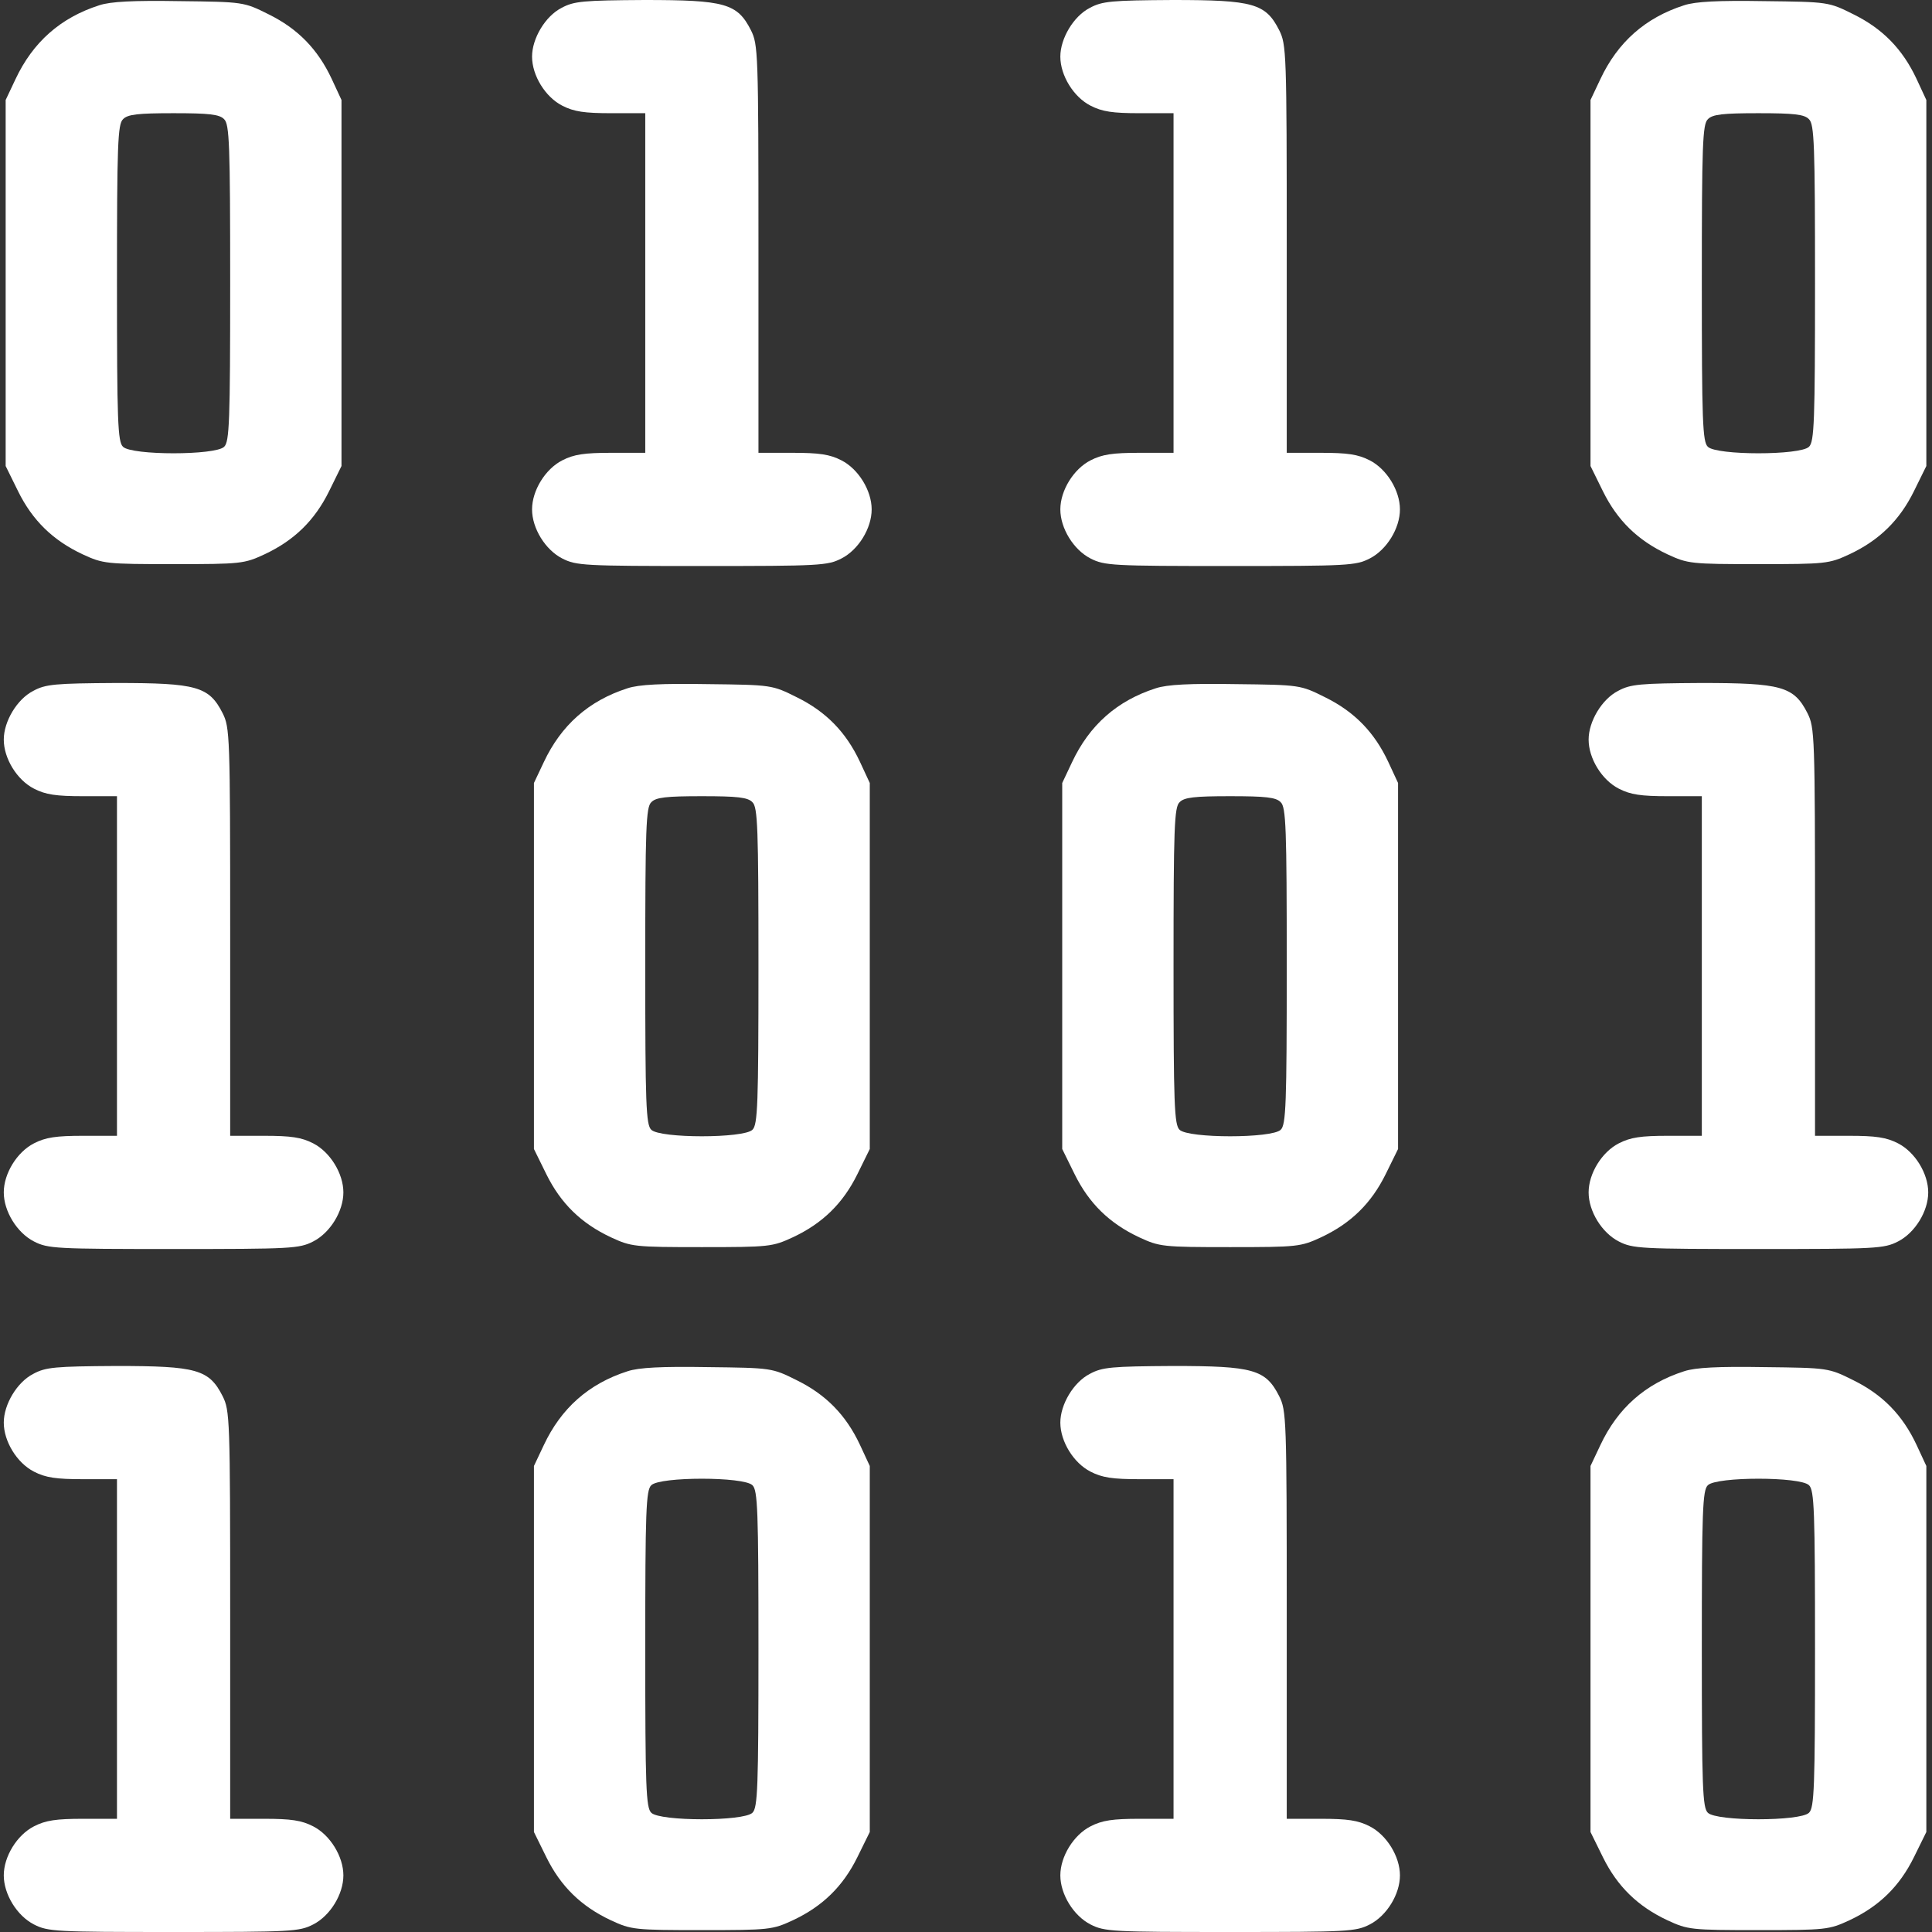 <svg xmlns="http://www.w3.org/2000/svg" xmlns:xlink="http://www.w3.org/1999/xlink" id="Layer_1" x="0px" y="0px" viewBox="0 0 512 512" style="enable-background:new 0 0 512 512;" xml:space="preserve"><rect x="0" y="0" width="512" height="512" fill="#333333" stroke="none"/><style type="text/css">	.st0{fill:#FFFFFF;}</style><g transform="translate(0,512) scale(0.1,-0.1)">	<path class="st0" d="M263,5106c-103-33-176-98-222-196l-26-55v-485v-485l33-67c38-77,92-130,171-167c54-25,62-26,241-26   s187,1,241,26c79,37,133,90,171,167l33,67v485v485l-26,56c-37,79-90,133-167,171c-66,33-67,33-237,35C354,5119,293,5116,263,5106z    M594,4804c14-13,16-67,16-434s-2-421-16-434c-23-23-245-23-268,0c-14,13-16,67-16,434s2,421,16,434c12,13,40,16,134,16   S582,4817,594,4804z"></path>	<path class="st0" d="M1488,5099c-43-22-78-81-78-129c0-50,35-107,80-130c31-16,59-20,130-20h90v-450v-450h-90c-71,0-99-4-130-20   c-45-23-80-80-80-130s35-107,80-130c37-19,58-20,370-20s333,1,370,20c45,23,80,80,80,130s-35,107-80,130c-31,16-59,20-130,20h-90   v540c0,522-1,542-20,580c-36,71-69,80-282,80C1546,5119,1521,5117,1488,5099z"></path>	<path class="st0" d="M2888,5099c-43-22-78-81-78-129c0-50,35-107,80-130c31-16,59-20,130-20h90v-450v-450h-90c-71,0-99-4-130-20   c-45-23-80-80-80-130s35-107,80-130c37-19,58-20,370-20s333,1,370,20c45,23,80,80,80,130s-35,107-80,130c-31,16-59,20-130,20h-90   v540c0,522-1,542-20,580c-36,71-69,80-282,80C2946,5119,2921,5117,2888,5099z"></path>	<path class="st0" d="M4463,5106c-103-33-176-98-222-196l-26-55v-485v-485l33-67c38-77,92-130,171-167c54-25,62-26,241-26   s187,1,241,26c79,37,133,90,171,167l33,67v485v485l-26,56c-37,79-90,133-167,171c-66,33-67,33-237,35   C4554,5119,4493,5116,4463,5106z M4794,4804c14-13,16-67,16-434s-2-421-16-434c-23-23-245-23-268,0c-14,13-16,67-16,434   s2,421,16,434c12,13,40,16,134,16S4782,4817,4794,4804z"></path>	<path class="st0" d="M88,3289c-43-22-78-81-78-129c0-50,35-107,80-130c31-16,59-20,130-20h90v-450v-450h-90c-71,0-99-4-130-20   c-45-23-80-80-80-130s35-107,80-130c37-19,58-20,370-20s333,1,370,20c45,23,80,80,80,130s-35,107-80,130c-31,16-59,20-130,20h-90   v540c0,522-1,542-20,580c-36,71-69,80-282,80C146,3309,121,3307,88,3289z"></path>	<path class="st0" d="M1663,3296c-103-33-176-98-222-196l-26-55v-485v-485l33-67c38-77,92-130,171-167c54-25,62-26,241-26   s187,1,241,26c79,37,133,90,171,167l33,67v485v485l-26,56c-37,79-90,133-167,171c-66,33-67,33-237,35   C1754,3309,1693,3306,1663,3296z M1994,2994c14-13,16-67,16-434s-2-421-16-434c-23-23-245-23-268,0c-14,13-16,67-16,434   s2,421,16,434c12,13,40,16,134,16S1982,3007,1994,2994z"></path>	<path class="st0" d="M3063,3296c-103-33-176-98-222-196l-26-55v-485v-485l33-67c38-77,92-130,171-167c54-25,62-26,241-26   s187,1,241,26c79,37,133,90,171,167l33,67v485v485l-26,56c-37,79-90,133-167,171c-66,33-67,33-237,35   C3154,3309,3093,3306,3063,3296z M3394,2994c14-13,16-67,16-434s-2-421-16-434c-23-23-245-23-268,0c-14,13-16,67-16,434   s2,421,16,434c12,13,40,16,134,16S3382,3007,3394,2994z"></path>	<path class="st0" d="M4288,3289c-43-22-78-81-78-129c0-50,35-107,80-130c31-16,59-20,130-20h90v-450v-450h-90c-71,0-99-4-130-20   c-45-23-80-80-80-130s35-107,80-130c37-19,58-20,370-20s333,1,370,20c45,23,80,80,80,130s-35,107-80,130c-31,16-59,20-130,20h-90   v540c0,522-1,542-20,580c-36,71-69,80-282,80C4346,3309,4321,3307,4288,3289z"></path>	<path class="st0" d="M88,1479c-43-22-78-81-78-129c0-50,35-107,80-130c31-16,59-20,130-20h90V750V300h-90c-71,0-99-4-130-20   c-45-23-80-80-80-130S45,43,90,20C127,1,148,0,460,0s333,1,370,20c45,23,80,80,80,130s-35,107-80,130c-31,16-59,20-130,20h-90v540   c0,522-1,542-20,580c-36,71-69,80-282,80C146,1499,121,1497,88,1479z"></path>	<path class="st0" d="M1663,1486c-103-33-176-98-222-196l-26-55V750V265l33-67c38-77,92-130,171-167c54-25,62-26,241-26   s187,1,241,26c79,37,133,90,171,167l33,67v485v485l-26,56c-37,79-90,133-167,171c-66,33-67,33-237,35   C1754,1499,1693,1496,1663,1486z M1994,1184c14-13,16-67,16-434s-2-421-16-434c-23-23-245-23-268,0c-14,13-16,67-16,434   s2,421,16,434C1749,1207,1971,1207,1994,1184z"></path>	<path class="st0" d="M2888,1479c-43-22-78-81-78-129c0-50,35-107,80-130c31-16,59-20,130-20h90V750V300h-90c-71,0-99-4-130-20   c-45-23-80-80-80-130s35-107,80-130c37-19,58-20,370-20s333,1,370,20c45,23,80,80,80,130s-35,107-80,130c-31,16-59,20-130,20h-90   v540c0,522-1,542-20,580c-36,71-69,80-282,80C2946,1499,2921,1497,2888,1479z"></path>	<path class="st0" d="M4463,1486c-103-33-176-98-222-196l-26-55V750V265l33-67c38-77,92-130,171-167c54-25,62-26,241-26   s187,1,241,26c79,37,133,90,171,167l33,67v485v485l-26,56c-37,79-90,133-167,171c-66,33-67,33-237,35   C4554,1499,4493,1496,4463,1486z M4794,1184c14-13,16-67,16-434s-2-421-16-434c-23-23-245-23-268,0c-14,13-16,67-16,434   s2,421,16,434C4549,1207,4771,1207,4794,1184z"></path></g></svg>